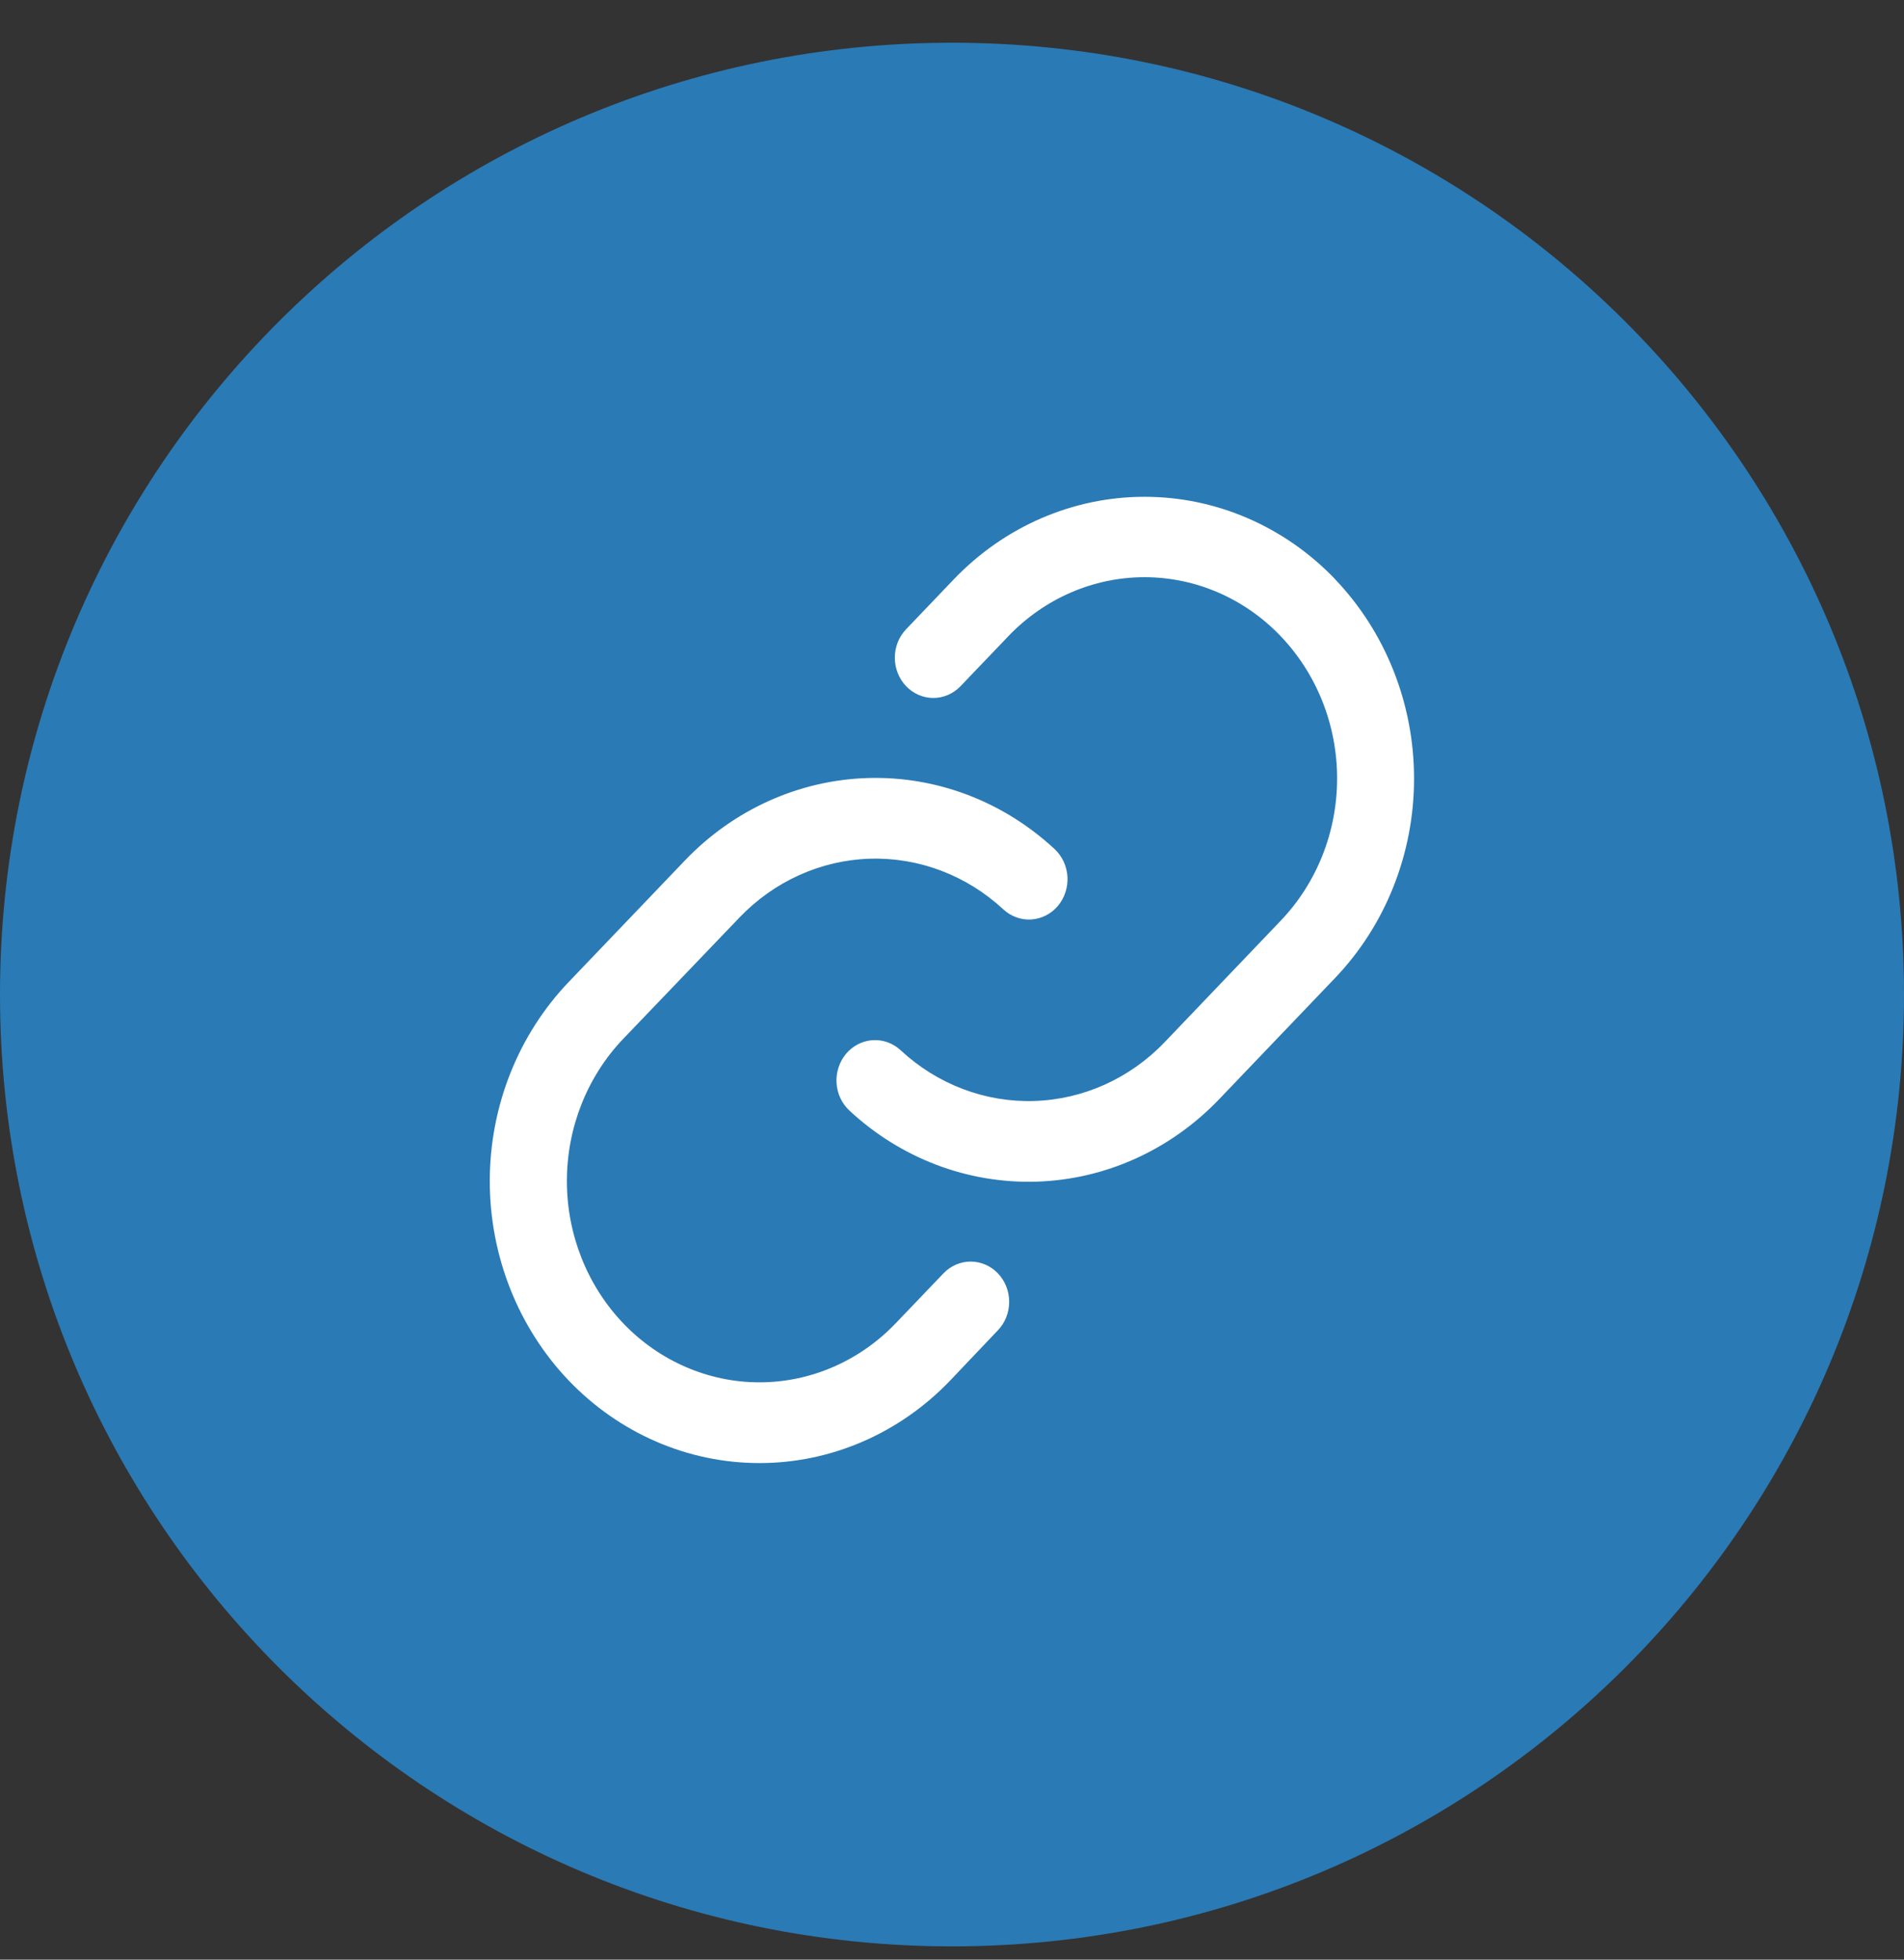 <svg width="34" height="35" viewBox="0 0 34 35" fill="none" xmlns="http://www.w3.org/2000/svg">
<rect x="0" y="0" width="34" height="35" fill="#333333" stroke="none"/>
<g clip-path="url(#clip0_202_34)">
<path d="M17 34.763C26.389 34.763 34 27.152 34 17.763C34 8.374 26.389 0.763 17 0.763C7.611 0.763 0 8.374 0 17.763C0 27.152 7.611 34.763 17 34.763Z" fill="#2A7AB5"/>
<path d="M17.82 22.743C17.949 22.878 18.021 23.061 18.021 23.251C18.021 23.442 17.949 23.625 17.82 23.759L16.966 24.658C16.062 25.602 14.837 26.132 13.56 26.131C12.283 26.131 11.058 25.6 10.155 24.656C9.253 23.711 8.746 22.43 8.746 21.095C8.746 19.76 9.254 18.48 10.158 17.536L12.23 15.369C13.098 14.461 14.265 13.934 15.492 13.896C16.719 13.858 17.914 14.312 18.831 15.164C18.899 15.227 18.954 15.303 18.994 15.388C19.033 15.473 19.056 15.566 19.062 15.66C19.067 15.754 19.055 15.849 19.025 15.938C18.996 16.028 18.95 16.11 18.89 16.181C18.83 16.252 18.757 16.31 18.675 16.351C18.594 16.392 18.506 16.417 18.415 16.422C18.325 16.428 18.235 16.415 18.149 16.384C18.064 16.353 17.985 16.305 17.917 16.242C17.262 15.634 16.408 15.31 15.532 15.337C14.656 15.364 13.823 15.741 13.203 16.389L11.13 18.553C10.486 19.227 10.123 20.141 10.123 21.095C10.123 22.048 10.486 22.962 11.13 23.636C11.775 24.31 12.65 24.689 13.562 24.689C14.473 24.689 15.348 24.31 15.993 23.636L16.847 22.743C16.911 22.676 16.987 22.623 17.07 22.587C17.154 22.551 17.243 22.532 17.333 22.532C17.424 22.532 17.513 22.551 17.597 22.587C17.68 22.623 17.756 22.676 17.82 22.743ZM23.842 10.345C22.939 9.402 21.715 8.873 20.438 8.873C19.162 8.873 17.938 9.402 17.034 10.345L16.18 11.239C16.051 11.374 15.979 11.556 15.979 11.747C15.979 11.938 16.052 12.121 16.18 12.255C16.309 12.39 16.484 12.466 16.667 12.466C16.849 12.466 17.024 12.39 17.153 12.255L18.007 11.362C18.652 10.688 19.526 10.309 20.438 10.309C21.35 10.309 22.225 10.688 22.869 11.362C23.514 12.036 23.877 12.95 23.877 13.903C23.877 14.857 23.514 15.771 22.869 16.445L20.797 18.614C20.177 19.262 19.343 19.637 18.467 19.664C17.591 19.691 16.738 19.367 16.083 18.758C16.015 18.695 15.936 18.647 15.851 18.616C15.765 18.585 15.675 18.572 15.585 18.578C15.402 18.589 15.231 18.676 15.11 18.819C15.05 18.89 15.004 18.972 14.975 19.062C14.945 19.151 14.932 19.246 14.938 19.34C14.949 19.531 15.032 19.709 15.169 19.836C16.086 20.689 17.28 21.142 18.508 21.105C19.735 21.067 20.901 20.541 21.77 19.633L23.842 17.466C24.744 16.521 25.251 15.241 25.251 13.906C25.251 12.572 24.744 11.291 23.842 10.347V10.345Z" fill="white"/>
</g>
<defs>
<clipPath id="clip0_202_34">
<rect width="34" height="35" fill="white"/>
</clipPath>
</defs>
</svg>
